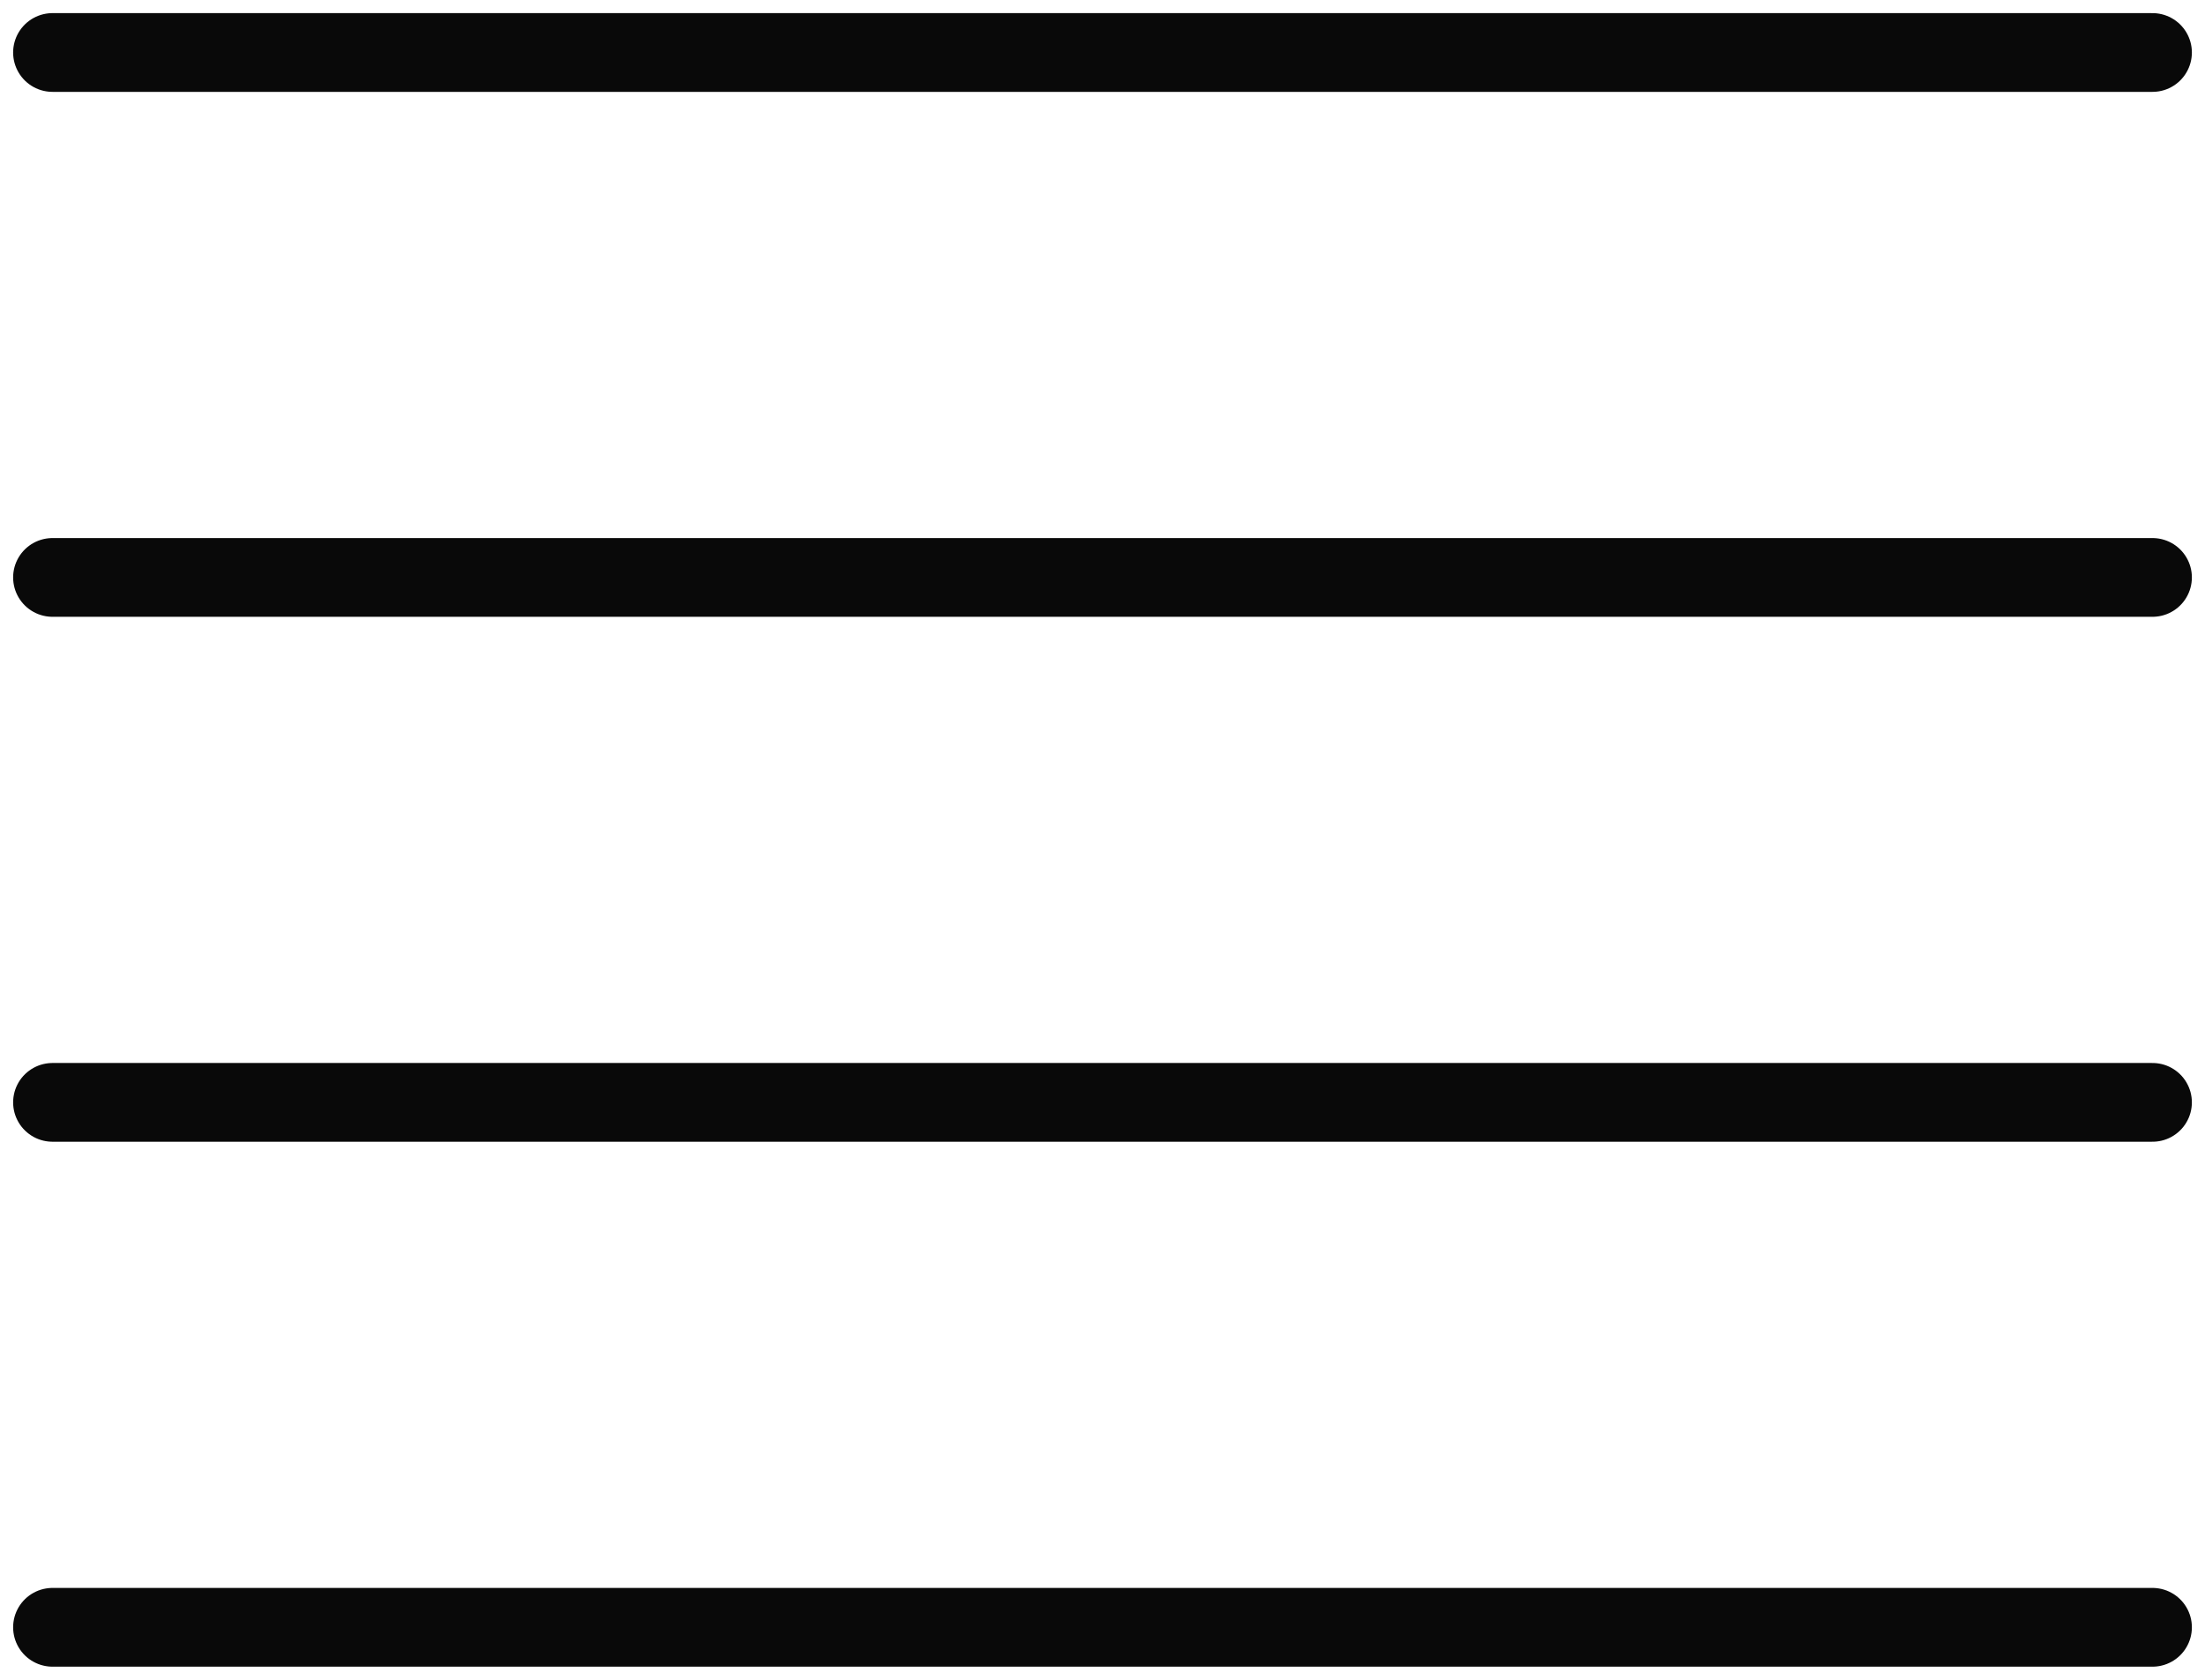 <?xml version="1.0" encoding="UTF-8"?> <svg xmlns="http://www.w3.org/2000/svg" width="42" height="32" viewBox="0 0 42 32" fill="none"> <g clip-path="url(#clip0_240_53)"> <path d="M1 1H41" stroke="#090909" stroke-width="1.5" stroke-linecap="round"></path> <path d="M1 11H41" stroke="#090909" stroke-width="1.5" stroke-linecap="round"></path> <path d="M1 21H41" stroke="#090909" stroke-width="1.5" stroke-linecap="round"></path> <path d="M1 31H41" stroke="#090909" stroke-width="1.5" stroke-linecap="round"></path> </g> <defs> <clipPath id="clip0_240_53"> <rect width="42" height="32" fill="white"></rect> </clipPath> </defs> </svg> 